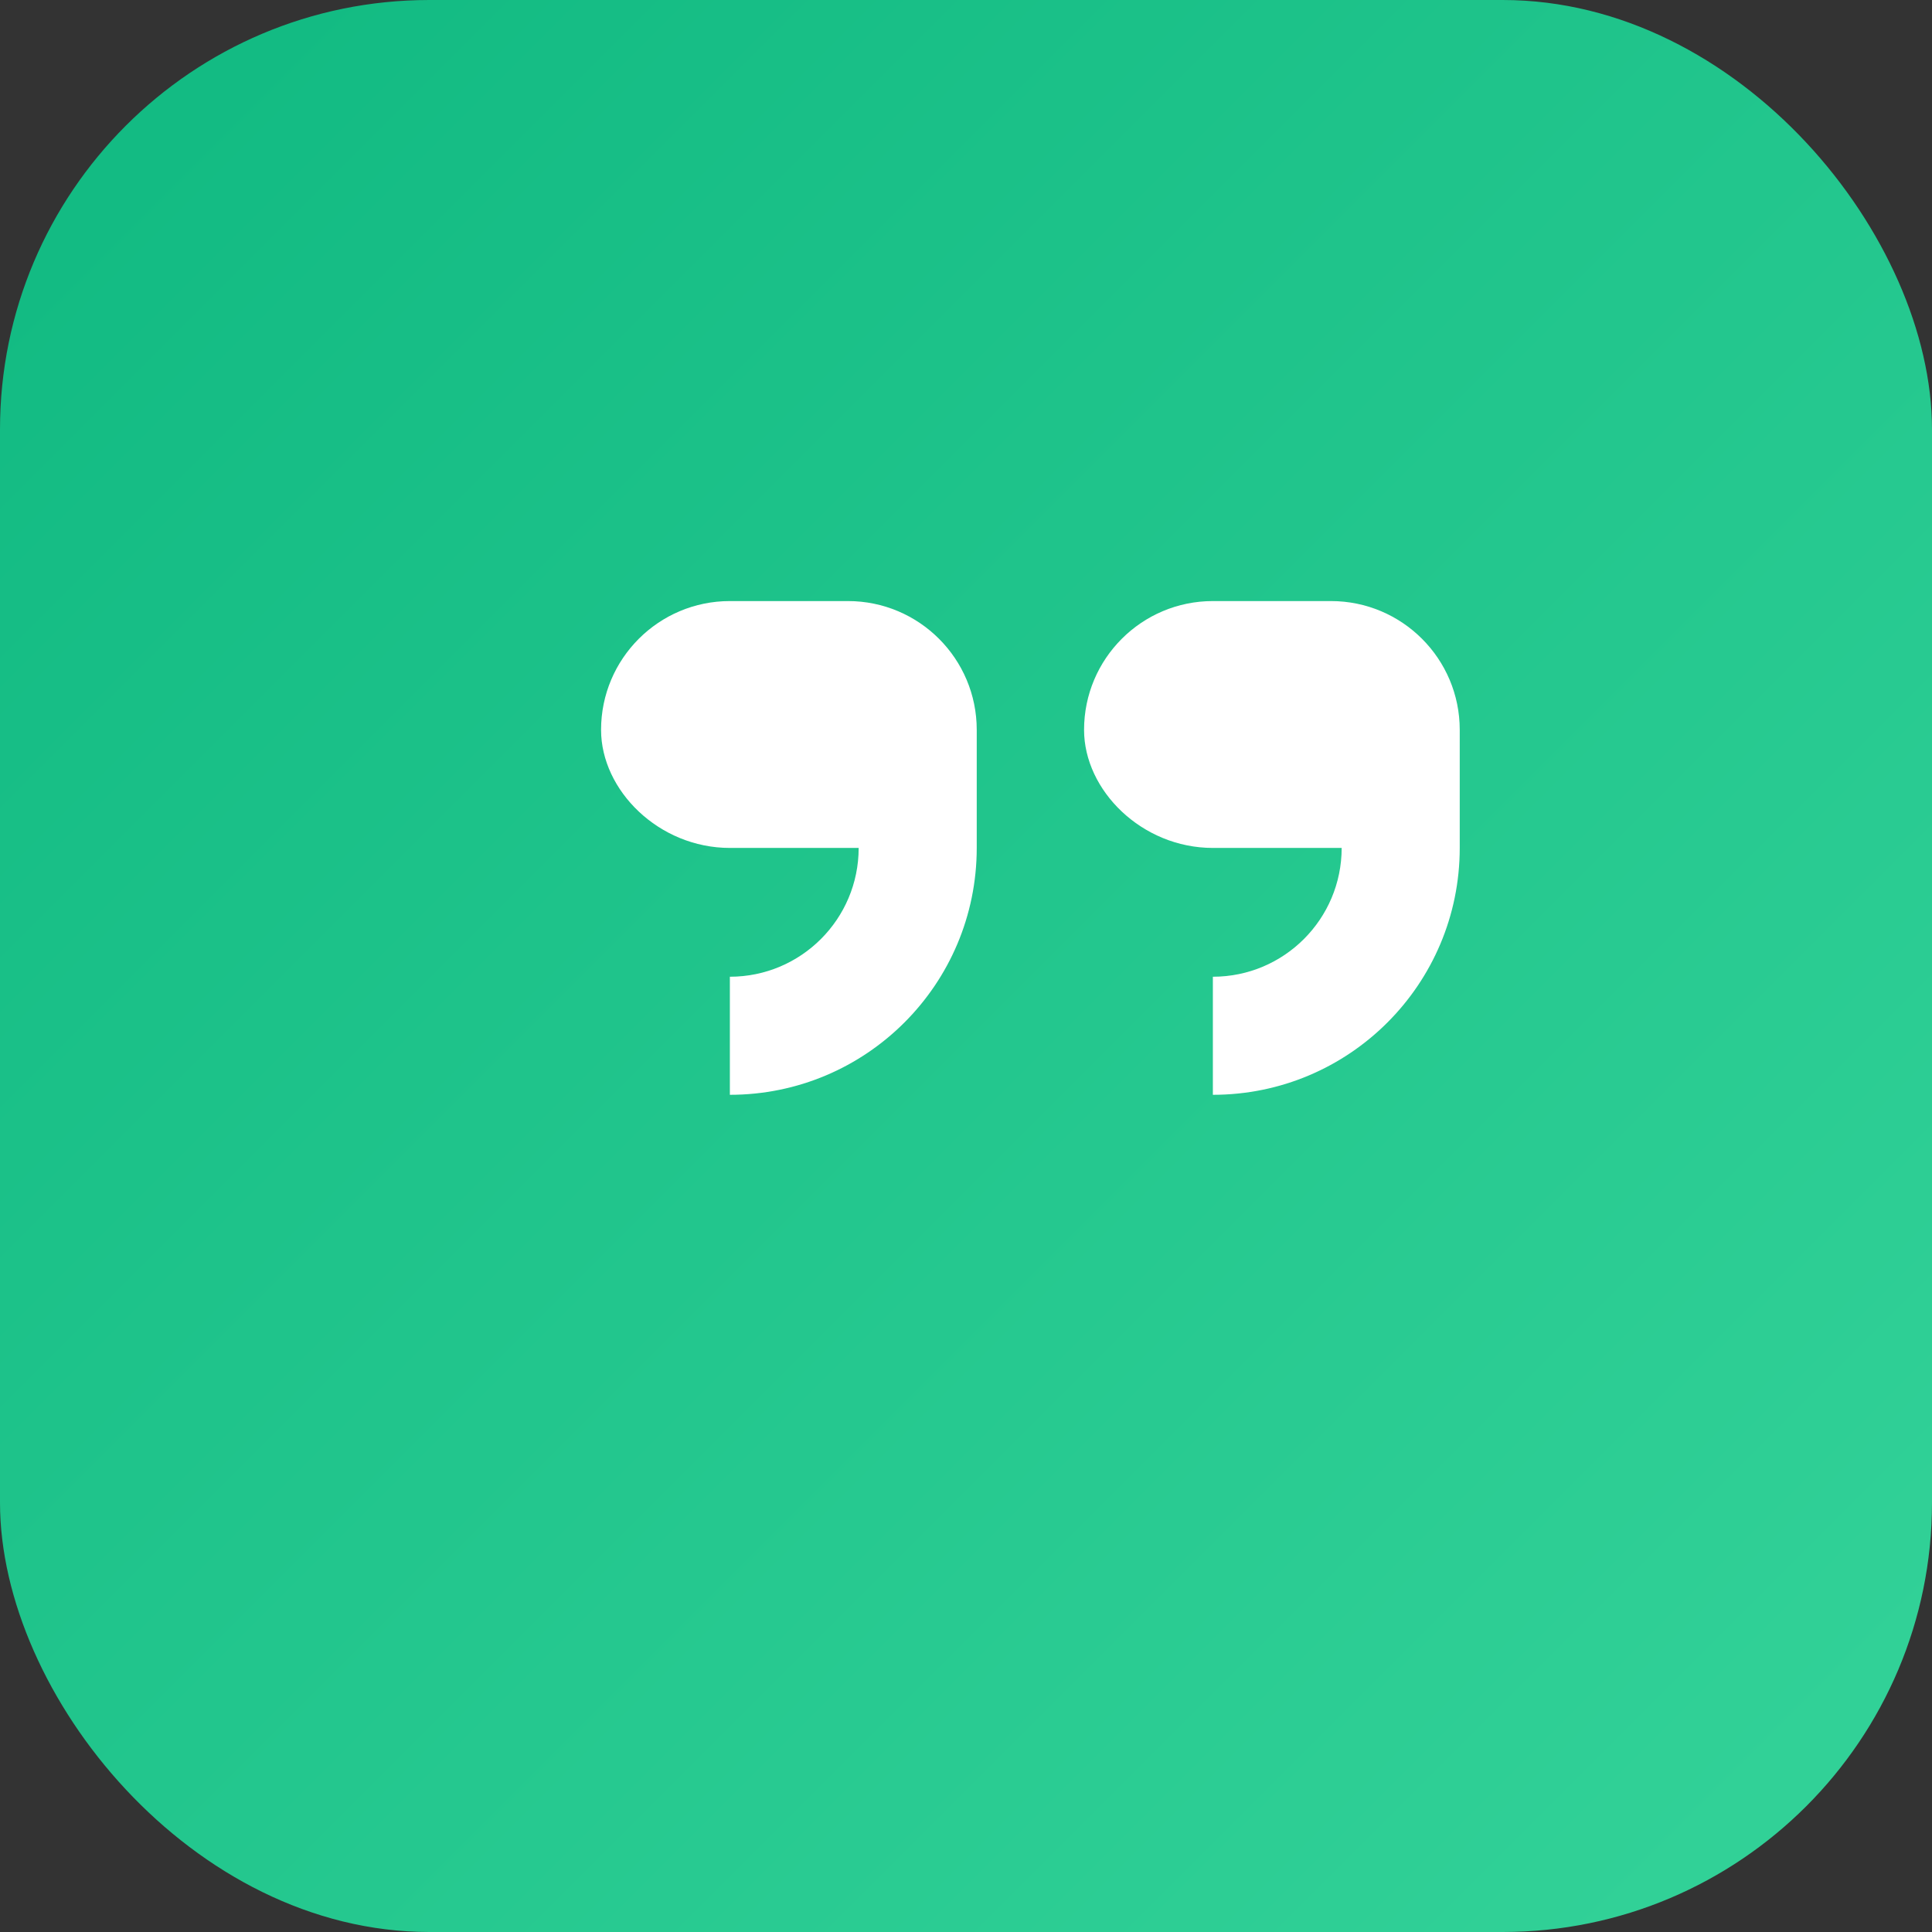 <svg width="180" height="180" viewBox="0 0 180 180" fill="none" xmlns="http://www.w3.org/2000/svg">
  <rect x="0" y="0" width="180" height="180" fill="#333333" stroke="none"/>
  <defs>
    <linearGradient id="citedme-gradient" x1="0%" y1="0%" x2="100%" y2="100%">
      <stop offset="0%" stop-color="#10b981"/>
      <stop offset="100%" stop-color="#34d399"/>
    </linearGradient>
  </defs>
  <rect width="180" height="180" rx="40" fill="url(#citedme-gradient)"/>
  <path d="M56 68C56 61.373 61.373 56 68 56H79C85.627 56 91 61.373 91 68V79C91 91.703 80.703 102 68 102L68 91C74.627 91 80 85.627 80 79H68C61.373 79 56 73.627 56 68Z" fill="white"/>
  <path d="M101 68C101 61.373 106.373 56 113 56H124C130.627 56 136 61.373 136 68V79C136 91.703 125.703 102 113 102L113 91C119.627 91 125 85.627 125 79H113C106.373 79 101 73.627 101 68Z" fill="white"/>
</svg>
